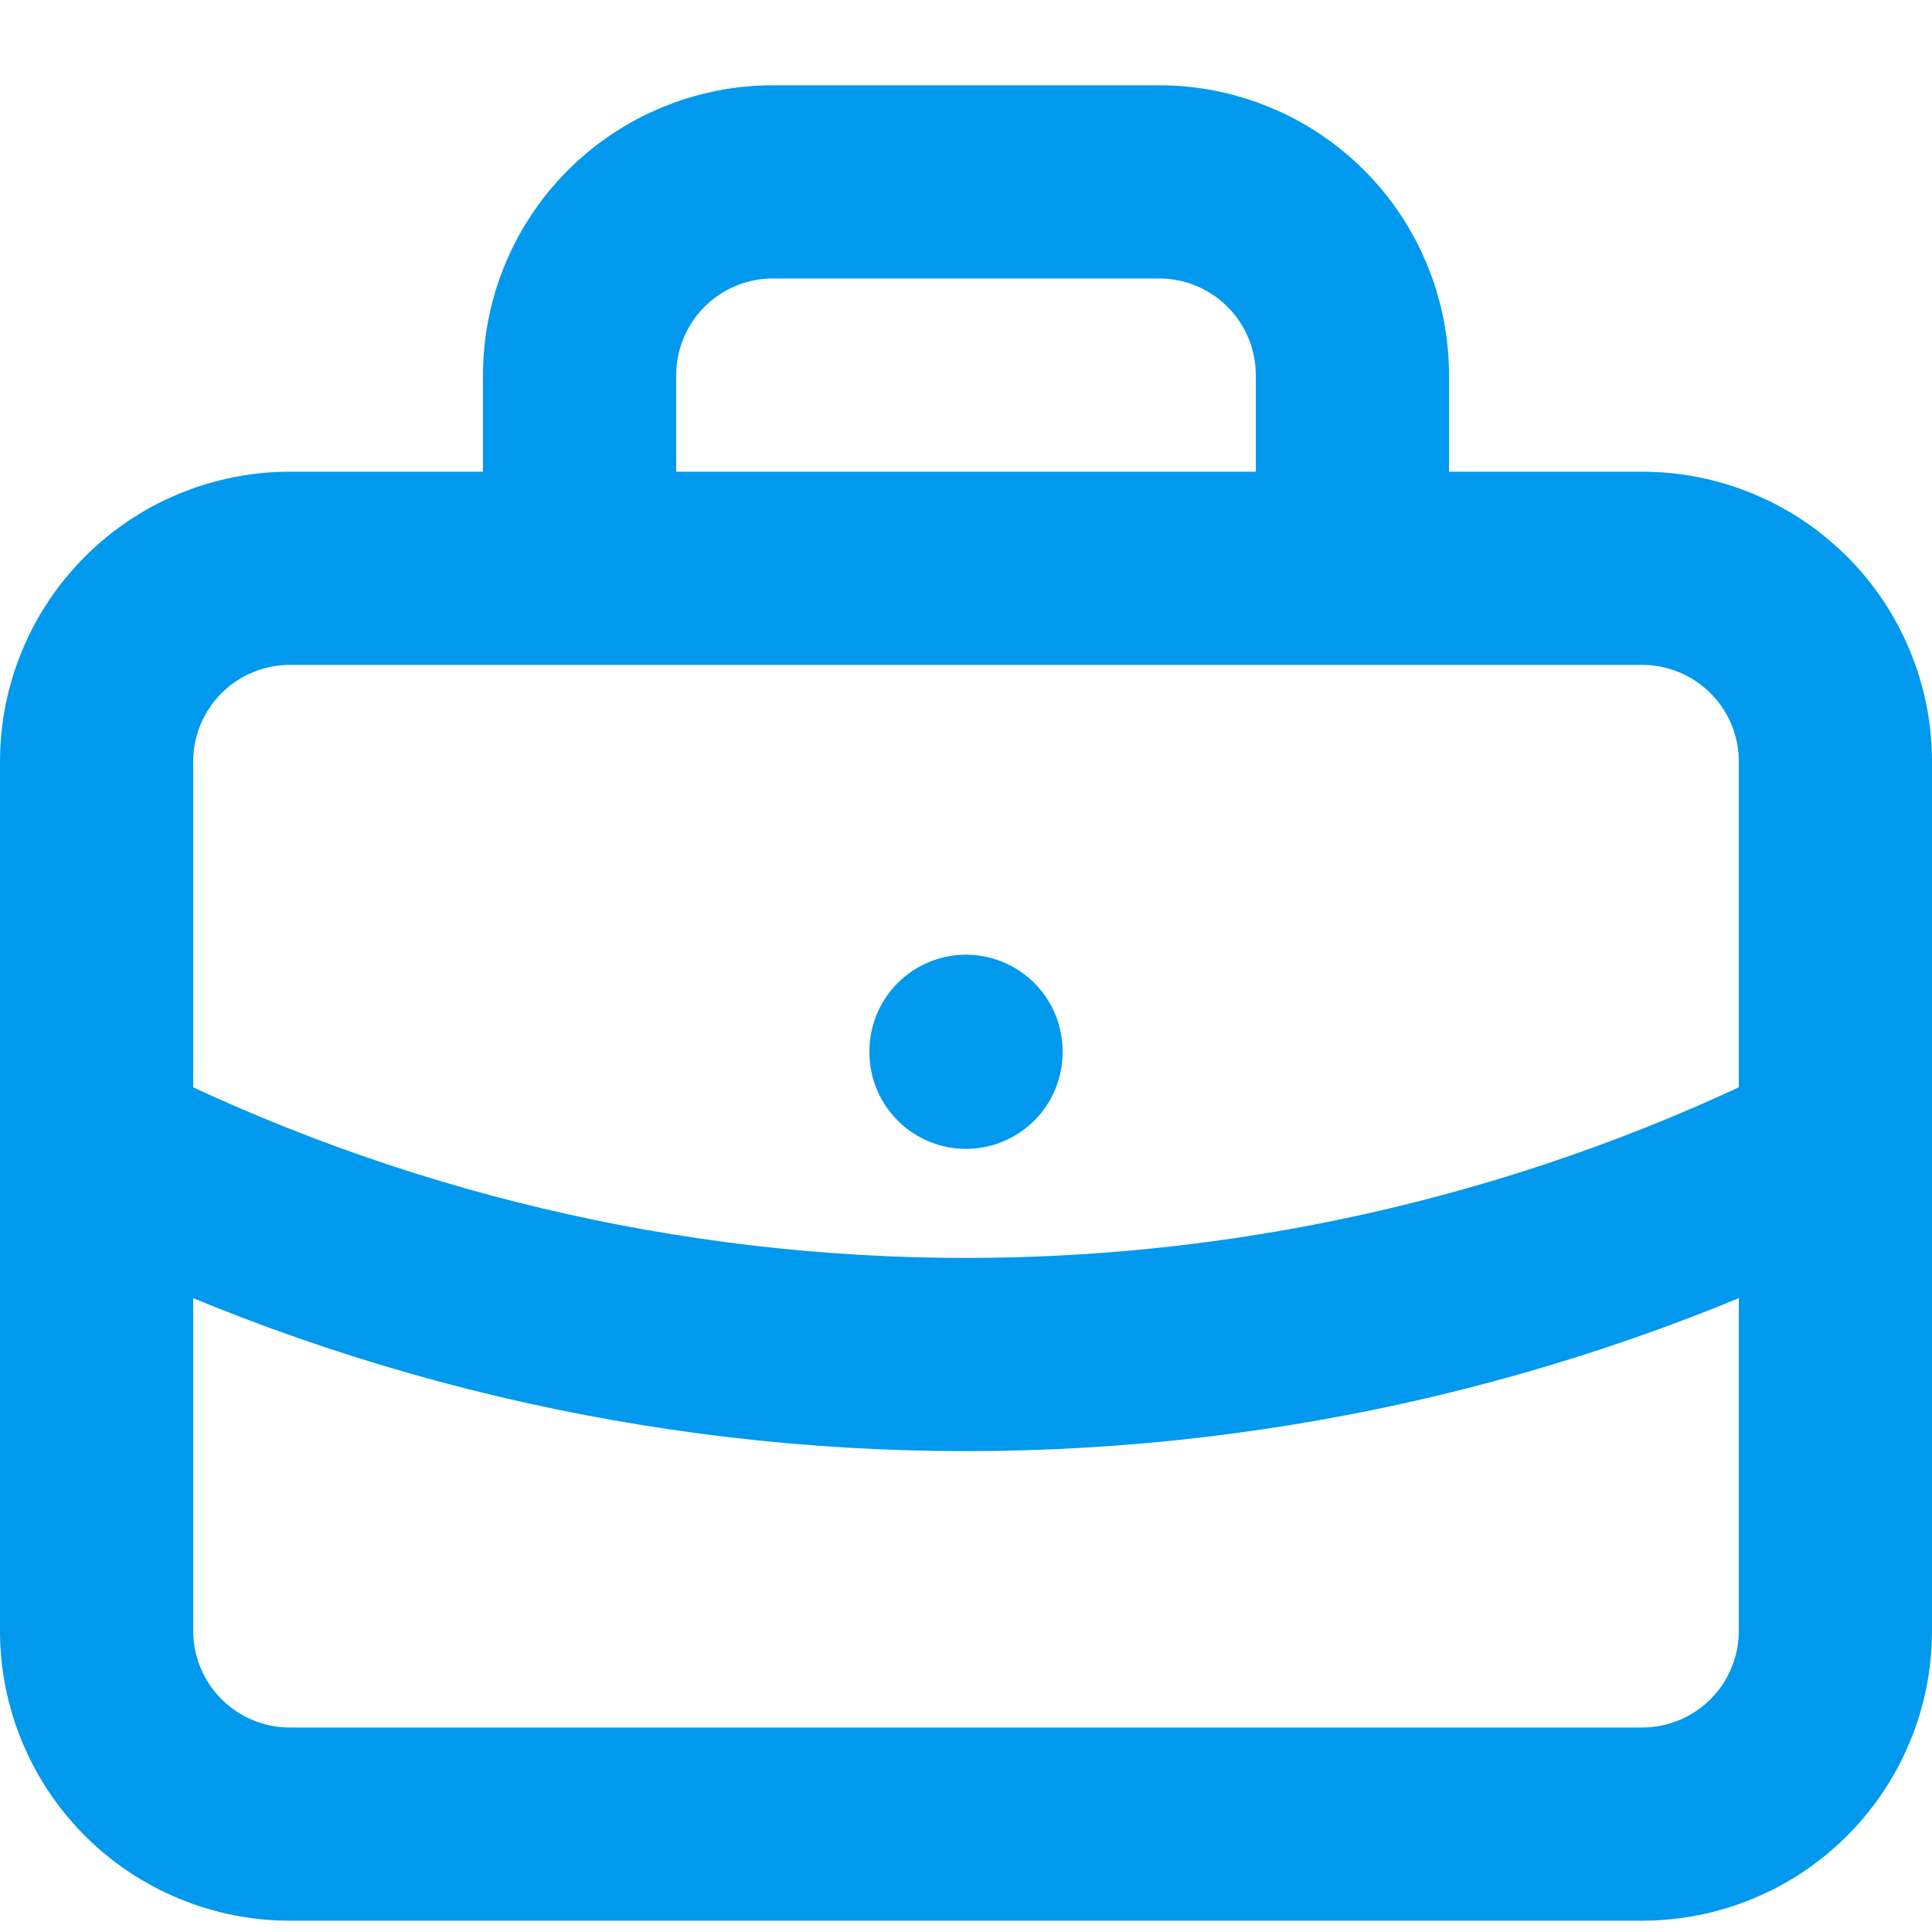 <svg width="20" height="20" viewBox="0 0 20 20" fill="none" xmlns="http://www.w3.org/2000/svg">
<path d="M6 5.883V3.883C6 3.353 6.211 2.844 6.586 2.469C6.961 2.094 7.47 1.883 8 1.883H12C12.53 1.883 13.039 2.094 13.414 2.469C13.789 2.844 14 3.353 14 3.883V5.883M10 10.883V10.893M1 7.883C1 7.353 1.211 6.844 1.586 6.469C1.961 6.094 2.47 5.883 3 5.883H17C17.53 5.883 18.039 6.094 18.414 6.469C18.789 6.844 19 7.353 19 7.883V16.883C19 17.413 18.789 17.922 18.414 18.297C18.039 18.672 17.53 18.883 17 18.883H3C2.47 18.883 1.961 18.672 1.586 18.297C1.211 17.922 1 17.413 1 16.883V7.883Z" stroke="#0099EE" stroke-width="2" stroke-linecap="round" stroke-linejoin="round"/>
<path d="M1 11.883C3.792 13.29 6.874 14.022 10 14.022C13.126 14.022 16.208 13.29 19 11.883" stroke="#0099EE" stroke-width="2" stroke-linecap="round" stroke-linejoin="round"/>
</svg>
